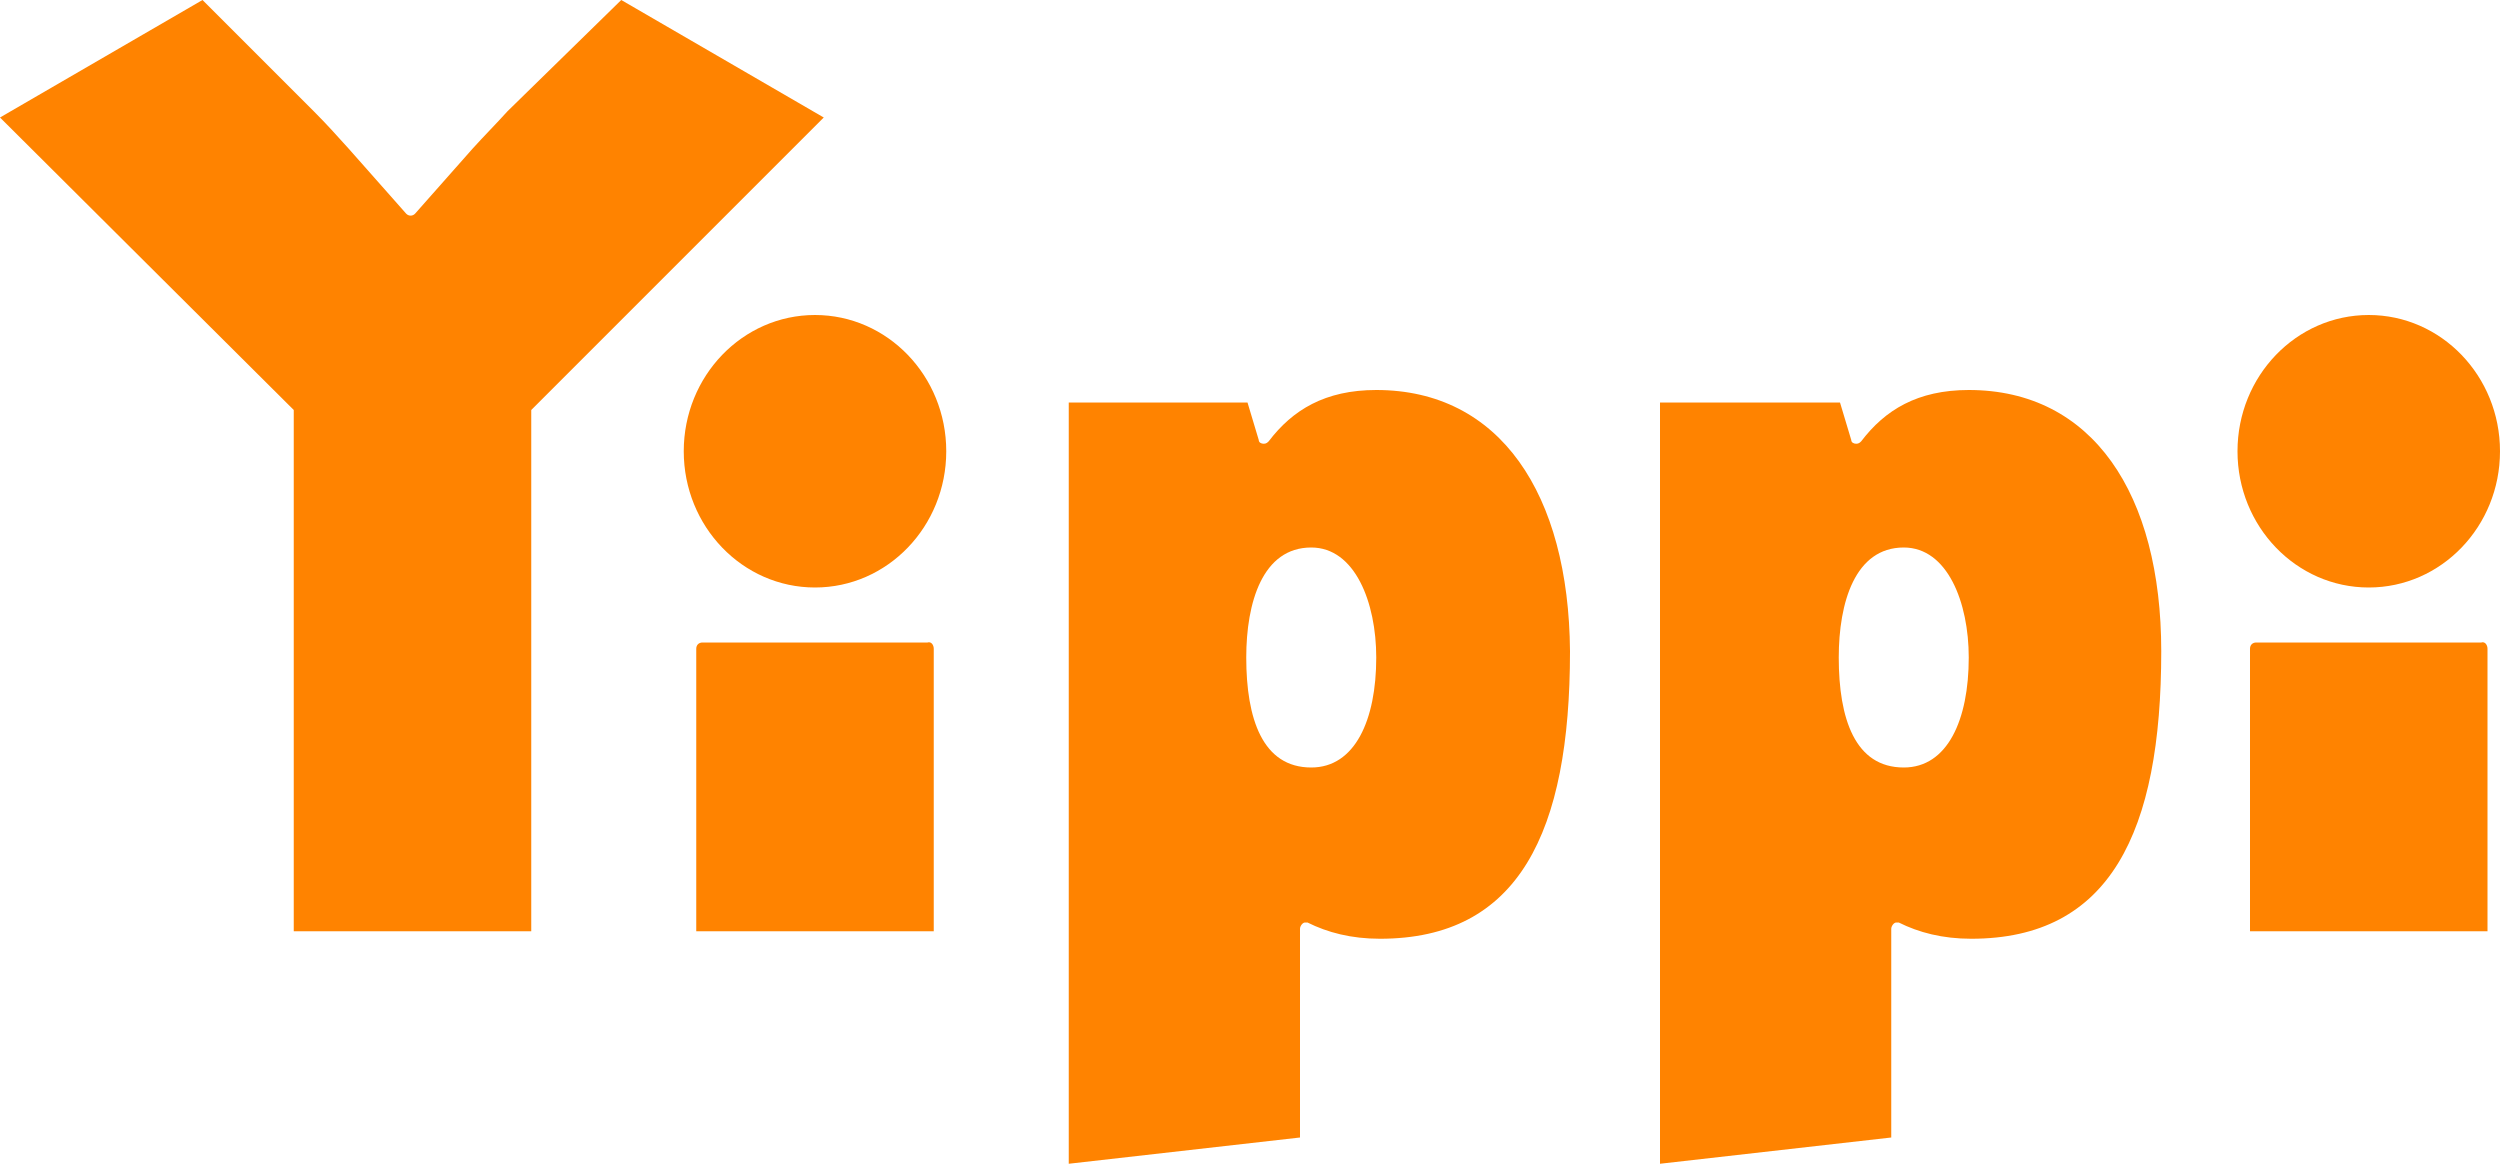 <?xml version="1.0" encoding="utf-8"?>
<!-- Generator: Adobe Illustrator 24.3.0, SVG Export Plug-In . SVG Version: 6.00 Build 0)  -->
<svg version="1.1" id="Layer_1" xmlns="http://www.w3.org/2000/svg" xmlns:xlink="http://www.w3.org/1999/xlink" x="0px" y="0px"
	 width="200px" height="93.1px" viewBox="0 0 200 93.1" style="enable-background:new 0 0 200 93.1;" xml:space="preserve">
<style type="text/css">
	.st0{fill:#FF8300;}
</style>
<g>
	<path class="st0" d="M65.9,9.4L42.5,32.8v41.7h-19V32.8L0,9.4L16.2,0l8.9,8.9c1,1,1.9,2,2.8,3l4.6,5.2c0.2,0.2,0.5,0.2,0.7,0
		c0,0,0,0,0,0l4.6-5.2c0.9-1,1.9-2,2.8-3L49.7,0L65.9,9.4z"/>
	<path class="st0" d="M110.1,31.2c-4.1,0-6.7,1.6-8.6,4.1c-0.1,0.1-0.2,0.2-0.4,0.2l0,0c-0.2,0-0.4-0.1-0.4-0.3l-0.9-3H85.5v60.9
		l18.5-2.1V76.3c0-0.7,0-1.3,0-2c0-0.2,0.2-0.5,0.4-0.5c0.1,0,0.2,0,0.2,0c1.6,0.8,3.5,1.3,5.8,1.3c11.1,0,15.2-8.5,15.2-23
		C125.5,39.5,120,31.2,110.1,31.2z M104.9,61.4c-3.9,0-5.2-3.9-5.2-8.8c0-4.4,1.3-8.8,5.2-8.8c3.5,0,5.2,4.4,5.2,8.8
		C110.1,57.6,108.4,61.4,104.9,61.4L104.9,61.4z"/>
	<path class="st0" d="M74.7,51.9v22.6h-19V51.9c0-0.3,0.2-0.5,0.5-0.5l0,0h18C74.5,51.3,74.7,51.6,74.7,51.9z"/>
	<ellipse class="st0" cx="65.2" cy="36.1" rx="10.5" ry="10.9"/>
	<path class="st0" d="M199,51.9v22.6h-19V51.9c0-0.3,0.2-0.5,0.5-0.5h18C198.8,51.3,199,51.6,199,51.9L199,51.9z"/>
	<ellipse class="st0" cx="189.5" cy="36.1" rx="10.5" ry="10.9"/>
	<path class="st0" d="M157.5,31.2c-4.1,0-6.7,1.6-8.6,4.1c-0.1,0.1-0.2,0.2-0.4,0.2l0,0c-0.2,0-0.4-0.1-0.4-0.3l-0.9-3h-14.4v60.9
		l18.5-2.1V76.3c0-0.7,0-1.3,0-2c0-0.2,0.2-0.5,0.4-0.5c0.1,0,0.2,0,0.2,0c1.6,0.8,3.5,1.3,5.8,1.3c11.1,0,15.2-8.5,15.2-23
		C172.9,39.5,167.4,31.2,157.5,31.2z M152.3,61.4c-3.9,0-5.2-3.9-5.2-8.8c0-4.4,1.3-8.8,5.2-8.8c3.5,0,5.2,4.4,5.2,8.8
		C157.5,57.6,155.8,61.4,152.3,61.4L152.3,61.4z"/>
</g>
</svg>
